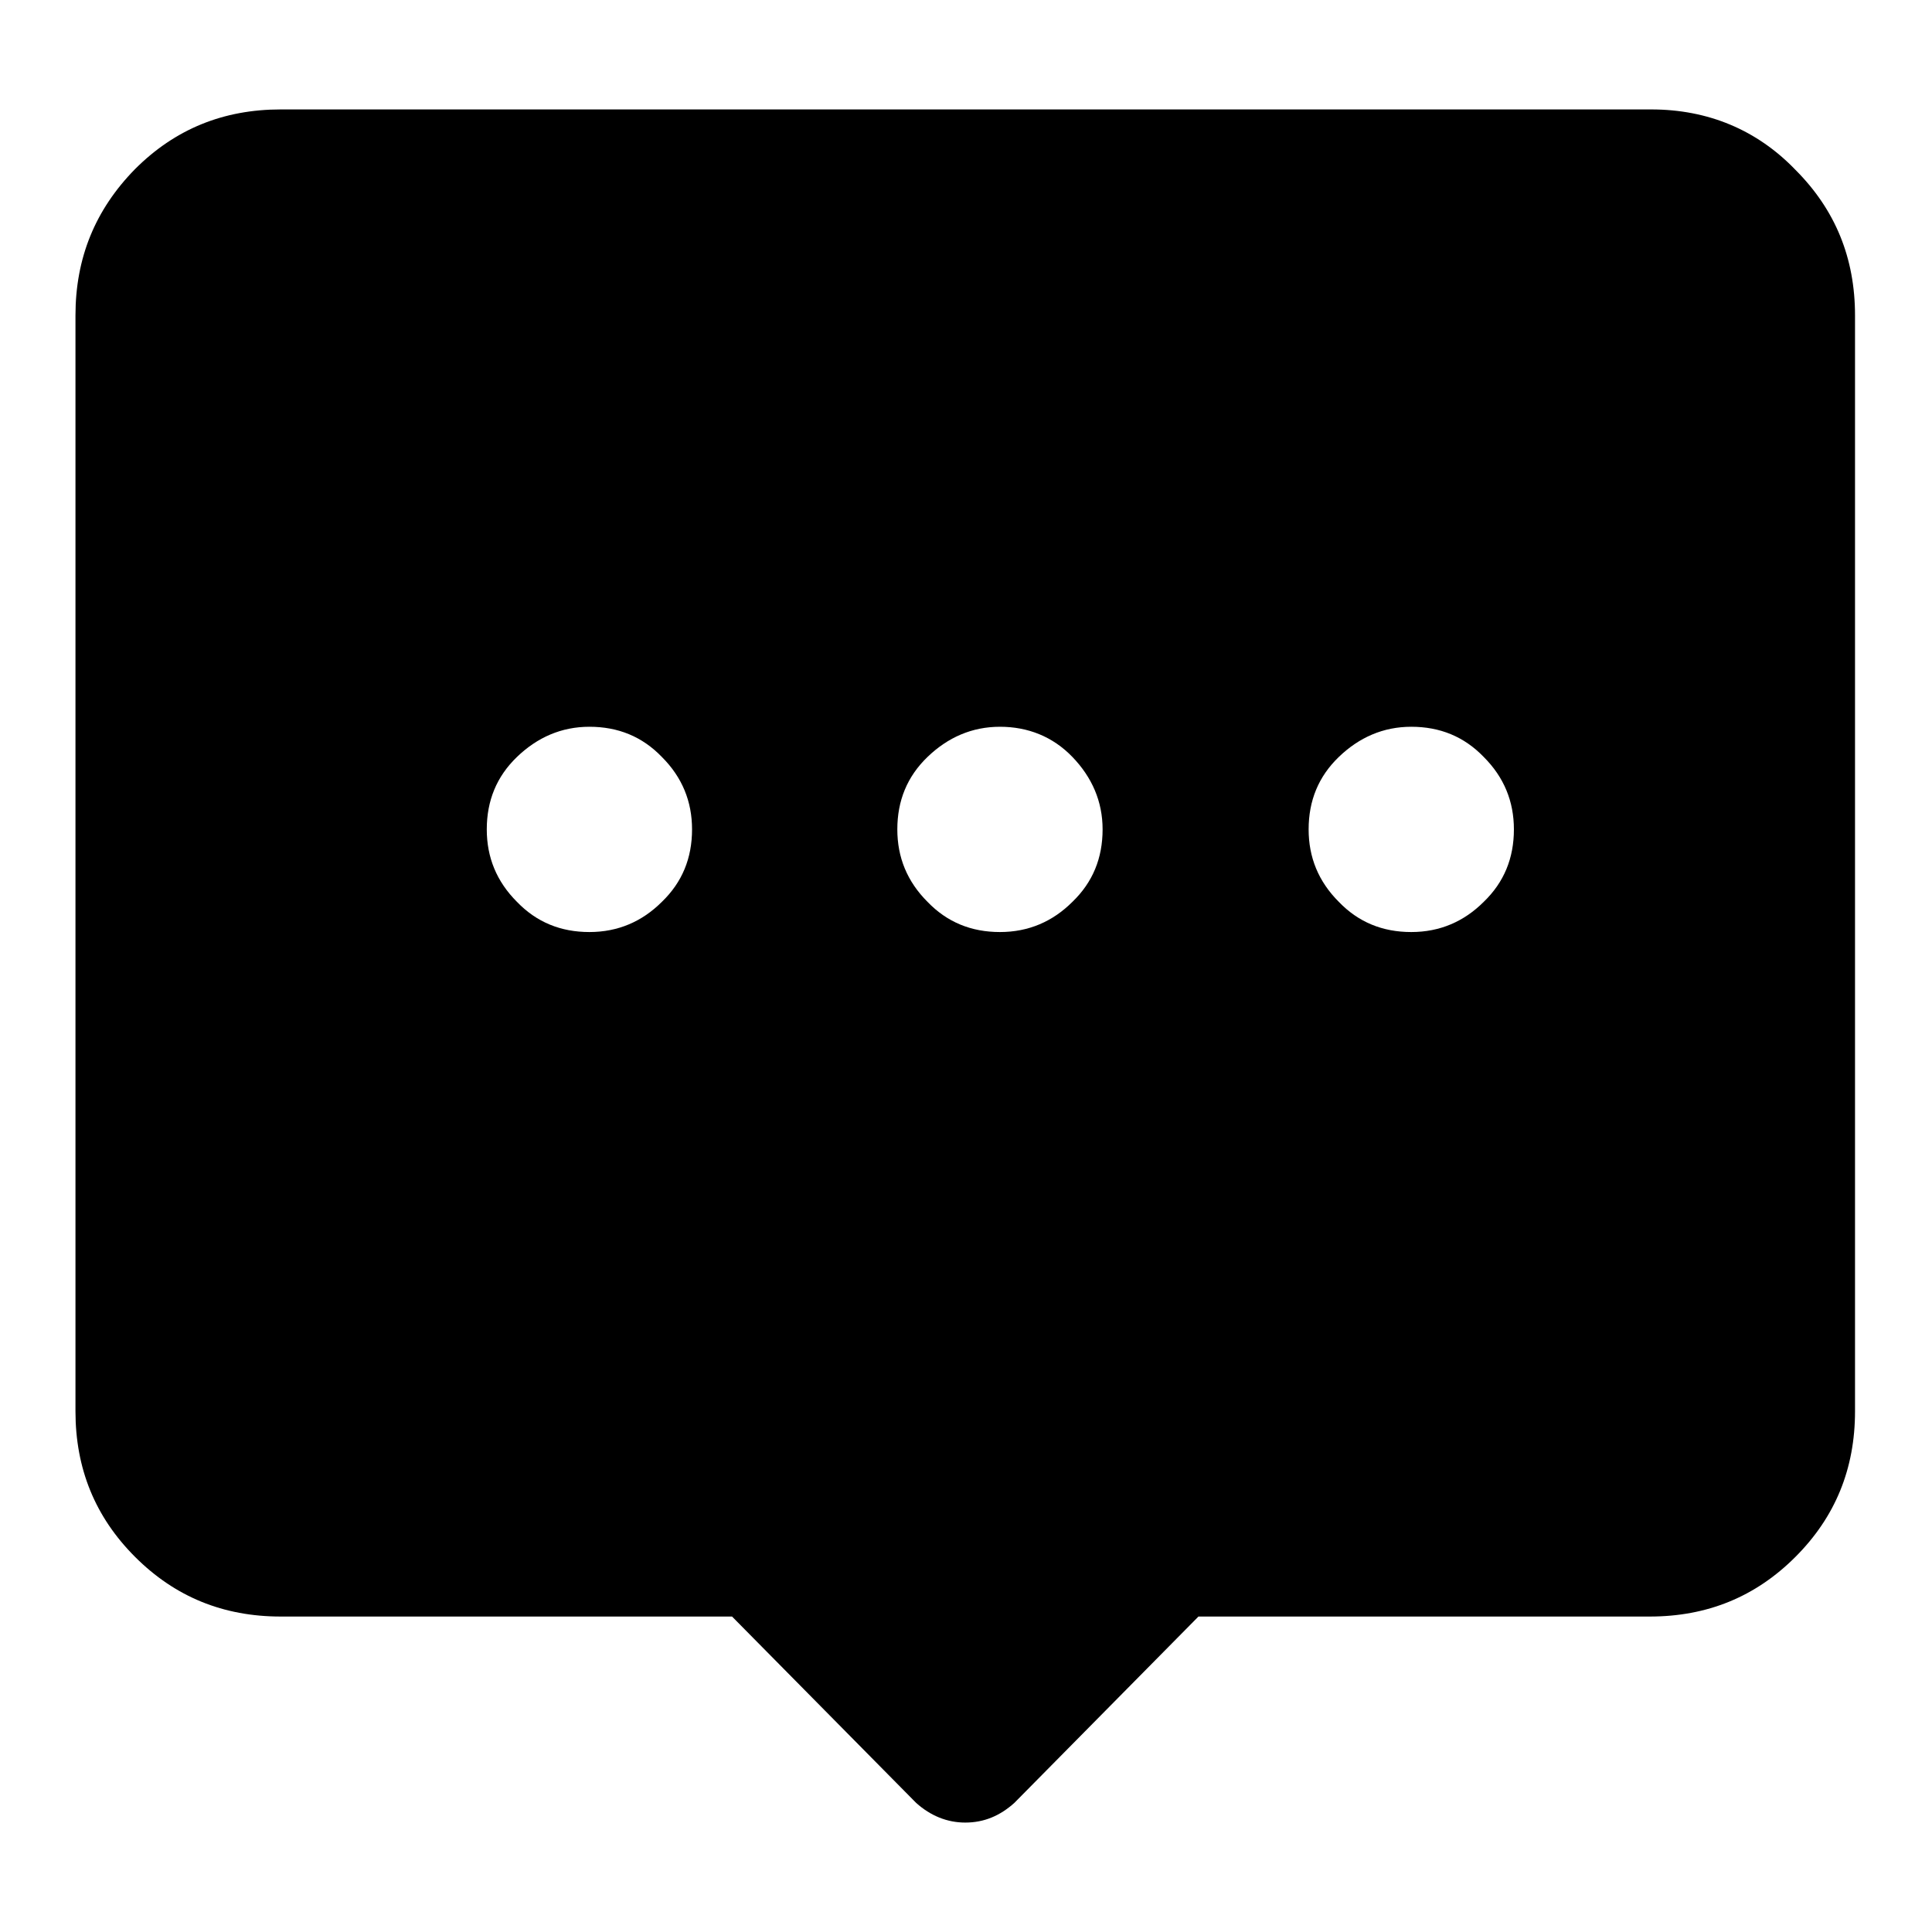 <?xml version="1.0" encoding="utf-8"?>
<!-- Svg Vector Icons : http://www.onlinewebfonts.com/icon -->
<!DOCTYPE svg PUBLIC "-//W3C//DTD SVG 1.1//EN" "http://www.w3.org/Graphics/SVG/1.1/DTD/svg11.dtd">
<svg version="1.1" xmlns="http://www.w3.org/2000/svg" xmlns:xlink="http://www.w3.org/1999/xlink" x="0px" y="0px" viewBox="0 0 256 256" enable-background="new 0 0 256 256" xml:space="preserve">
<g> <path fill="#000000" d="M218.8,14.5H37.2c-7.6,0-14,2.6-19.3,7.9C12.6,27.8,10,34.2,10,41.8V187c0,7.6,2.6,14,7.9,19.3 c5.3,5.3,11.7,7.9,19.3,7.9h59.8l24.4,24.7c1.9,1.7,4.1,2.6,6.5,2.6c2.5,0,4.6-0.9,6.5-2.6l24.4-24.7h59.8c7.6,0,14-2.6,19.3-7.9 c5.3-5.3,7.9-11.7,7.9-19.3V41.8c0-7.6-2.6-14-7.9-19.3C232.8,17.2,226.3,14.5,218.8,14.5L218.8,14.5z M78.1,123.5 c-3.8,0-7-1.3-9.6-4c-2.7-2.7-4-5.9-4-9.6c0-3.8,1.3-7,4-9.6c2.7-2.6,5.9-4,9.6-4c3.8,0,7,1.3,9.6,4c2.7,2.7,4,5.9,4,9.6 c0,3.8-1.3,7-4,9.6C85.1,122.1,81.9,123.5,78.1,123.5z M132.5,123.5c-3.8,0-7-1.3-9.6-4c-2.7-2.7-4-5.9-4-9.6c0-3.8,1.3-7,4-9.6 c2.7-2.6,5.9-4,9.6-4s7,1.3,9.6,4c2.6,2.7,4,5.9,4,9.6c0,3.8-1.3,7-4,9.6C139.5,122.1,136.3,123.5,132.5,123.5z M187,123.5 c-3.8,0-7-1.3-9.6-4c-2.7-2.7-4-5.9-4-9.6c0-3.8,1.3-7,4-9.6c2.7-2.6,5.9-4,9.6-4c3.8,0,7,1.3,9.6,4c2.7,2.7,4,5.9,4,9.6 c0,3.8-1.3,7-4,9.6C194,122.1,190.8,123.5,187,123.5z"/></g>
</svg>